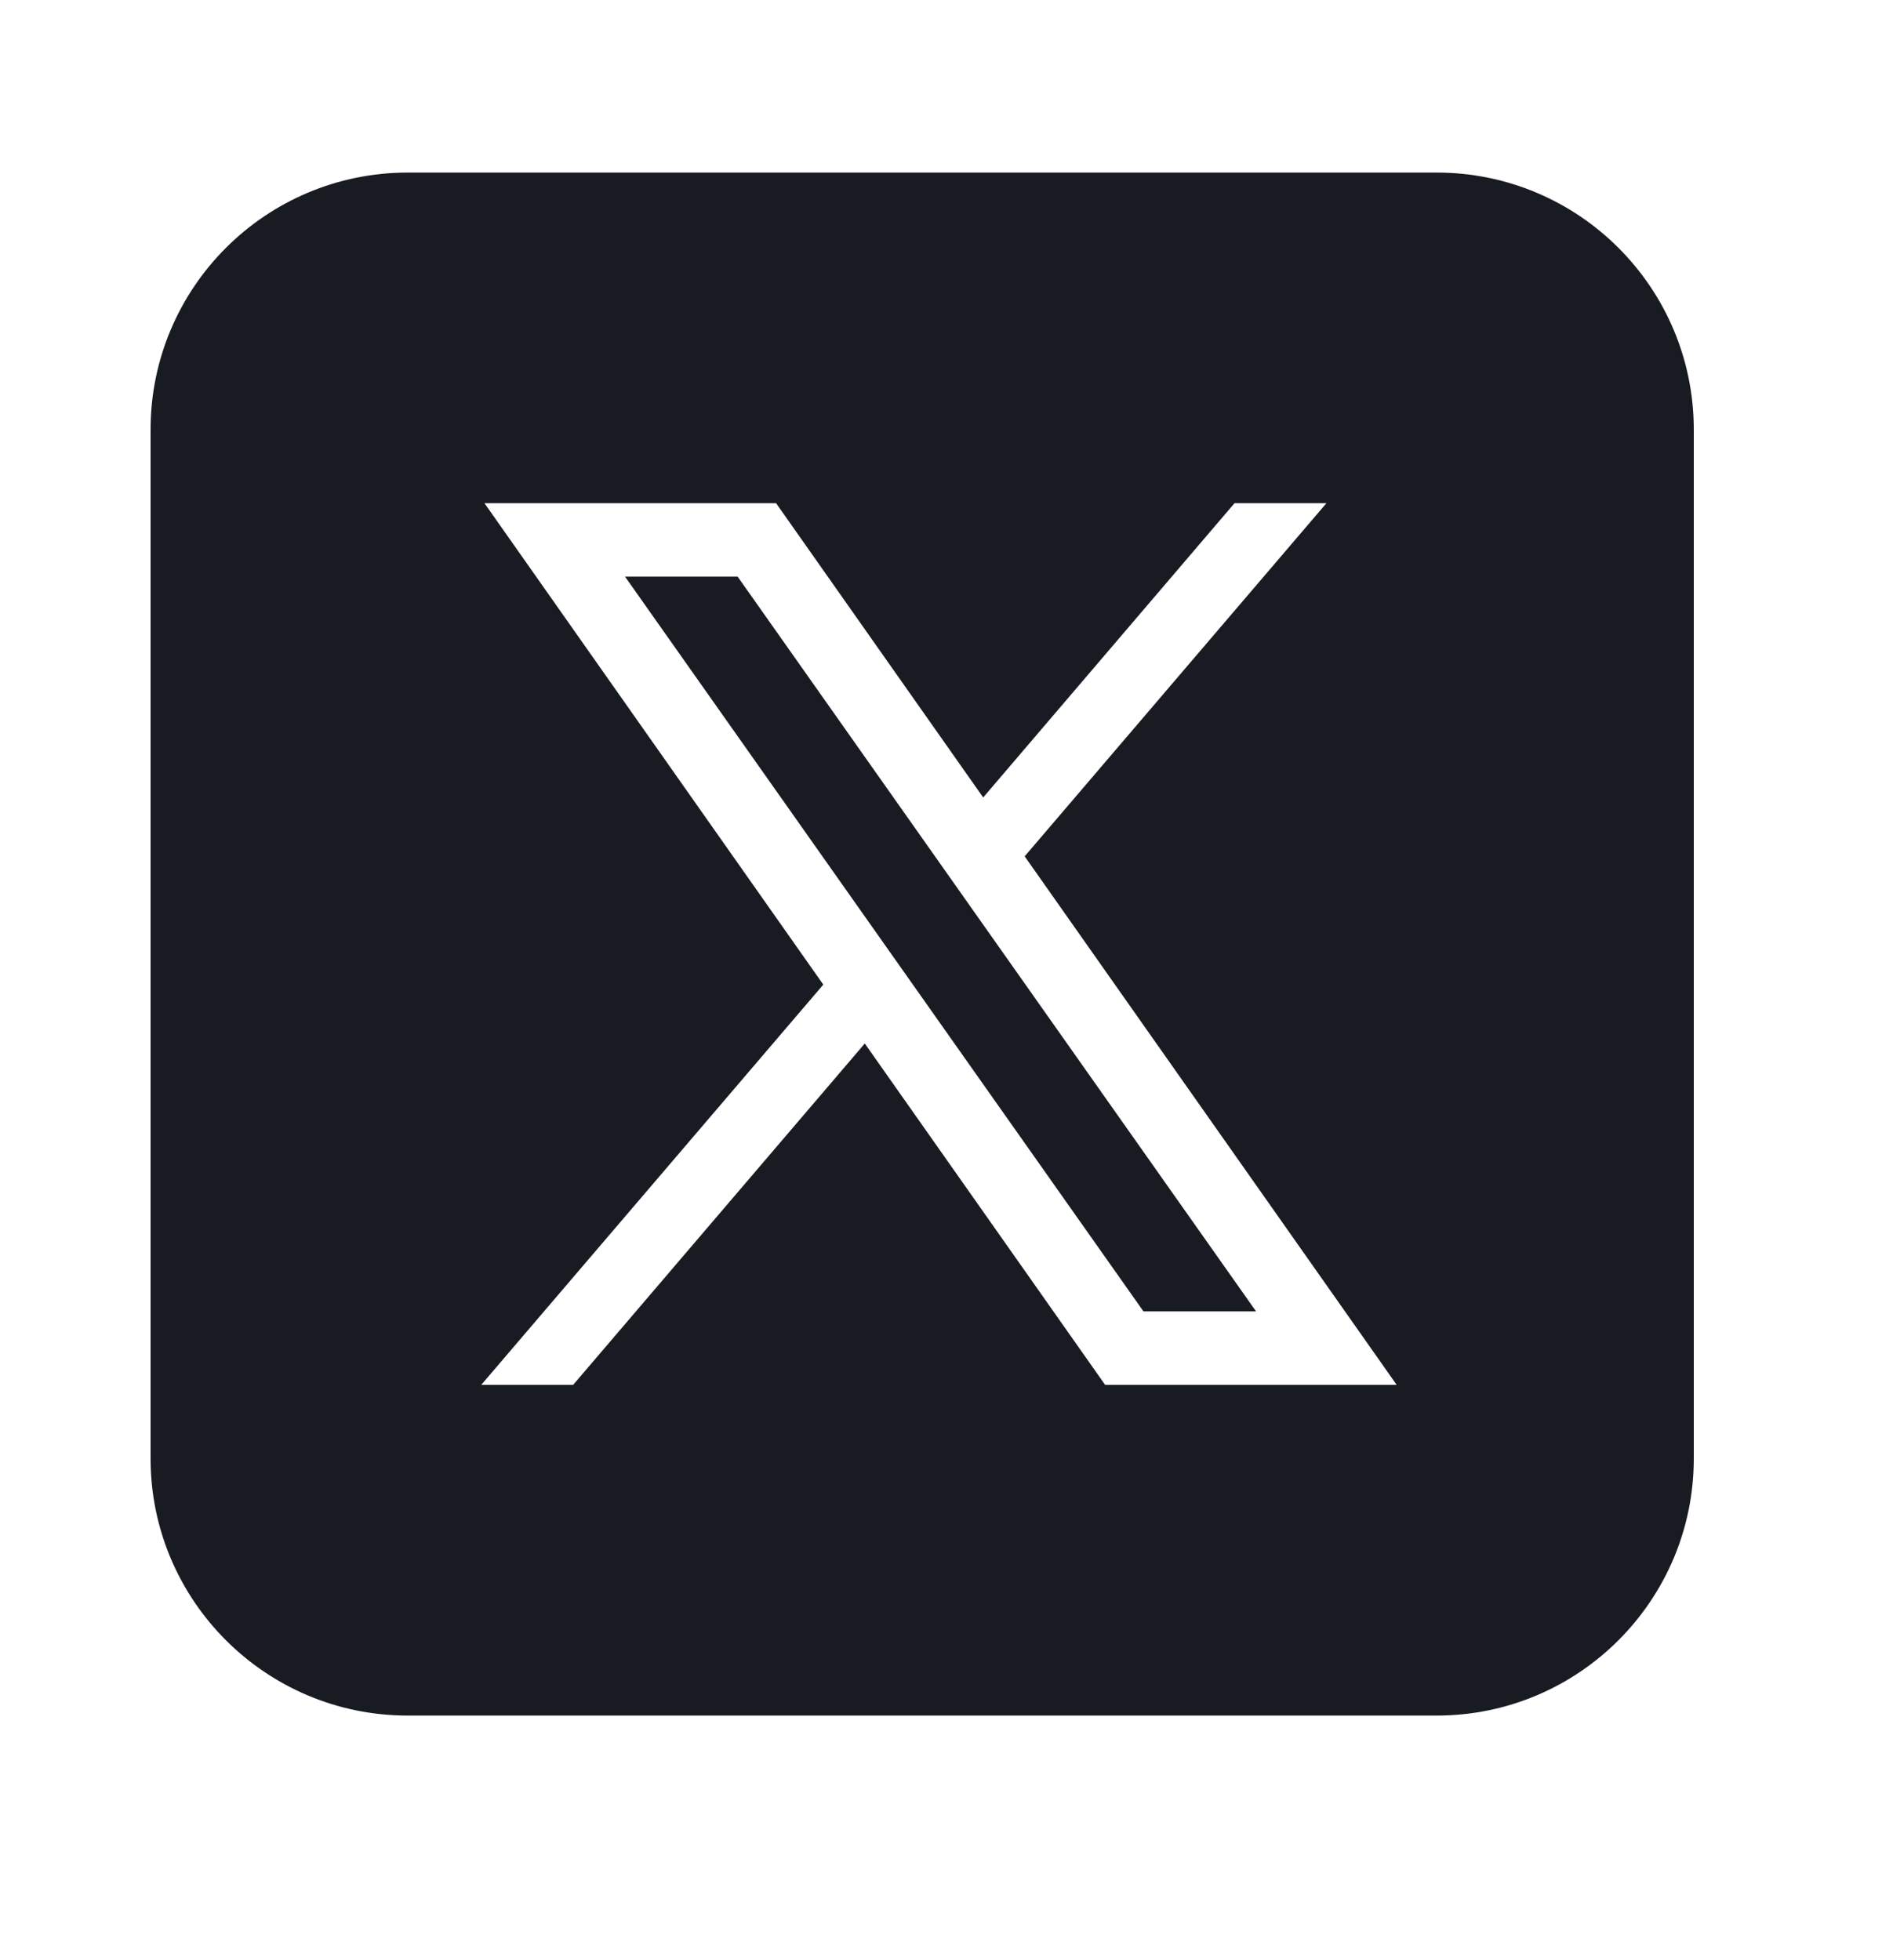 <svg xmlns="http://www.w3.org/2000/svg" width="24" height="25" viewBox="0 0 24 25" fill="none">
    <path
        d="M5.2 2.201C3.389 2.201 1.92 3.669 1.92 5.481V18.601C1.92 20.412 3.389 21.881 5.2 21.881H18.32C20.132 21.881 21.6 20.412 21.6 18.601V5.481C21.6 3.669 20.132 2.201 18.32 2.201H5.2ZM6.178 6.418H9.897L12.538 10.171L15.743 6.418H16.915L13.067 10.922L17.811 17.663H14.093L11.028 13.309L7.309 17.663H6.137L10.499 12.558L6.178 6.418ZM7.971 7.355L14.582 16.726H16.018L9.407 7.355H7.971Z"
        fill="#191B23" />
</svg>